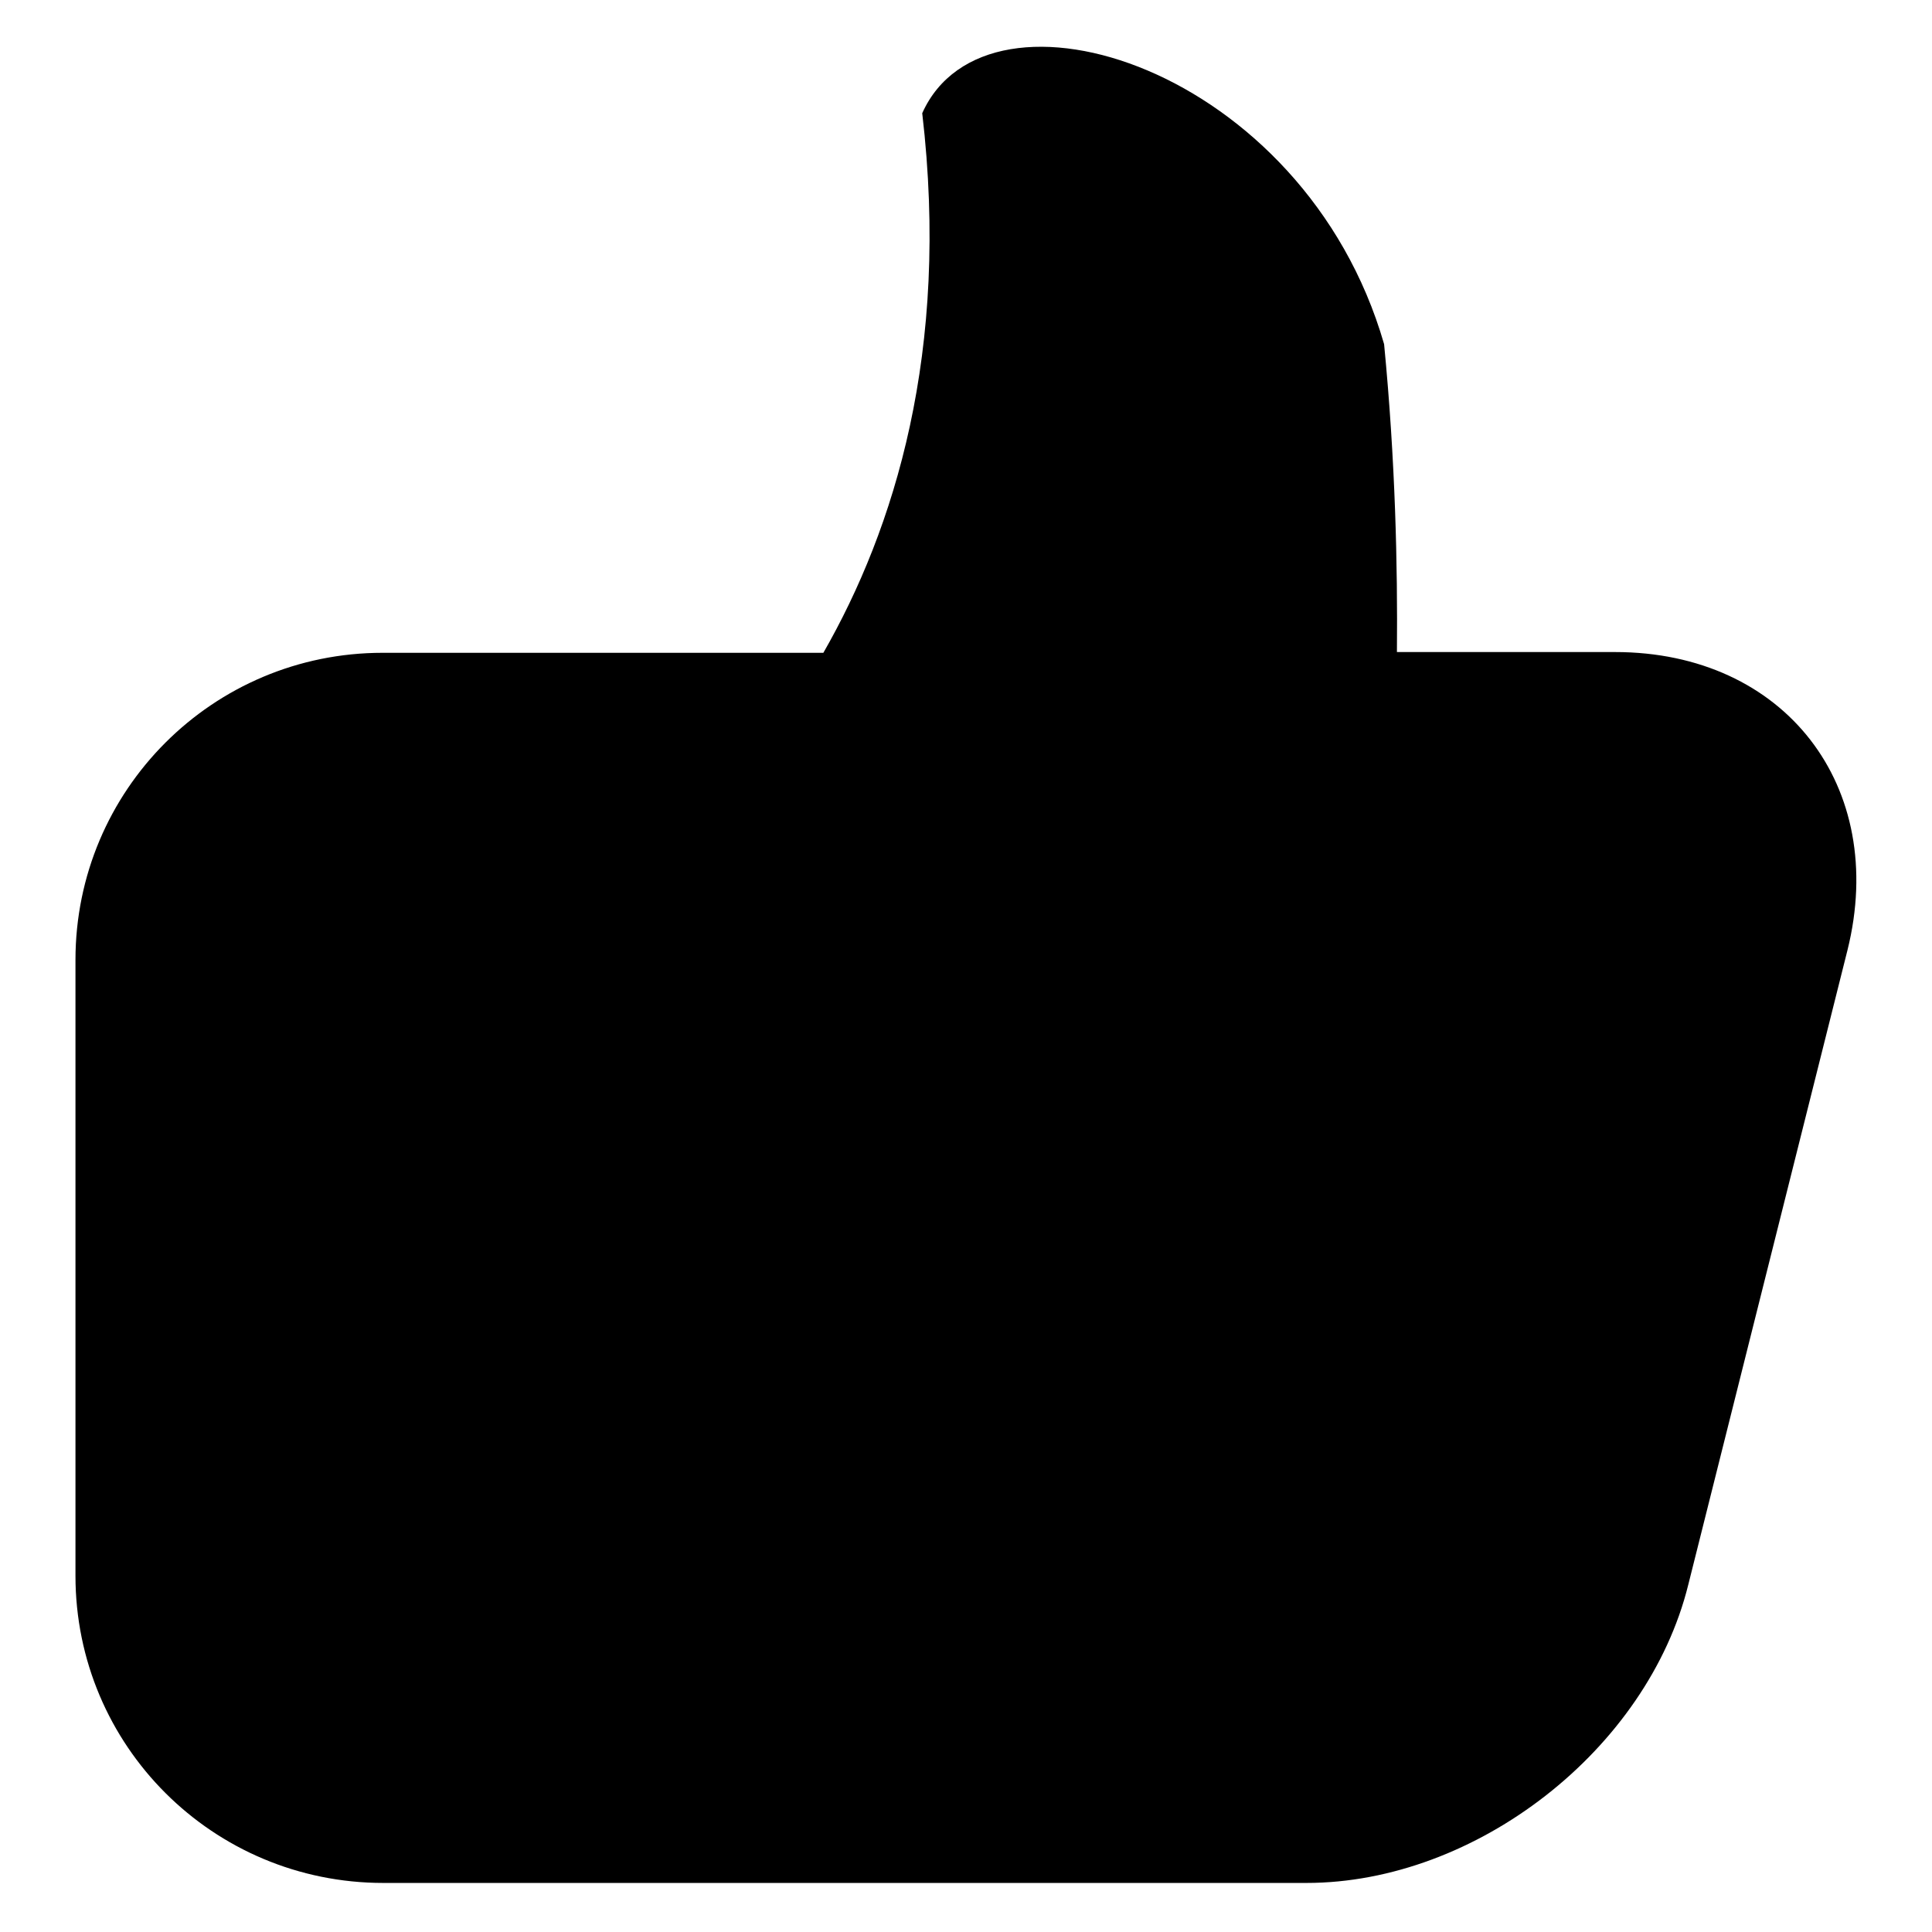 <?xml version="1.0" encoding="utf-8"?>
<!-- Svg Vector Icons : http://www.onlinewebfonts.com/icon -->
<!DOCTYPE svg PUBLIC "-//W3C//DTD SVG 1.1//EN" "http://www.w3.org/Graphics/SVG/1.1/DTD/svg11.dtd">
<svg version="1.1" xmlns="http://www.w3.org/2000/svg" xmlns:xlink="http://www.w3.org/1999/xlink" x="0px" y="0px" viewBox="0 0 256 256" enable-background="new 0 0 256 256" xml:space="preserve">
<g><g><path fill="#000000" d="M109.1,86.5H50.7c-22.5,0-40.7,18.2-40.7,40.7v81.6c0,22.5,18.2,40.7,40.8,40.7h122.3c22.5,0,45.2-17.7,50.6-39.5l21.1-84.1c5.4-21.7-8.3-39.5-30.8-39.5h-28.9c0.1-11.4-0.2-25.3-1.7-40.8c-10.6-36.7-52.6-49.8-61.2-30.6C125.9,46.6,118.5,70.1,109.1,86.5z"/></g></g>
</svg>